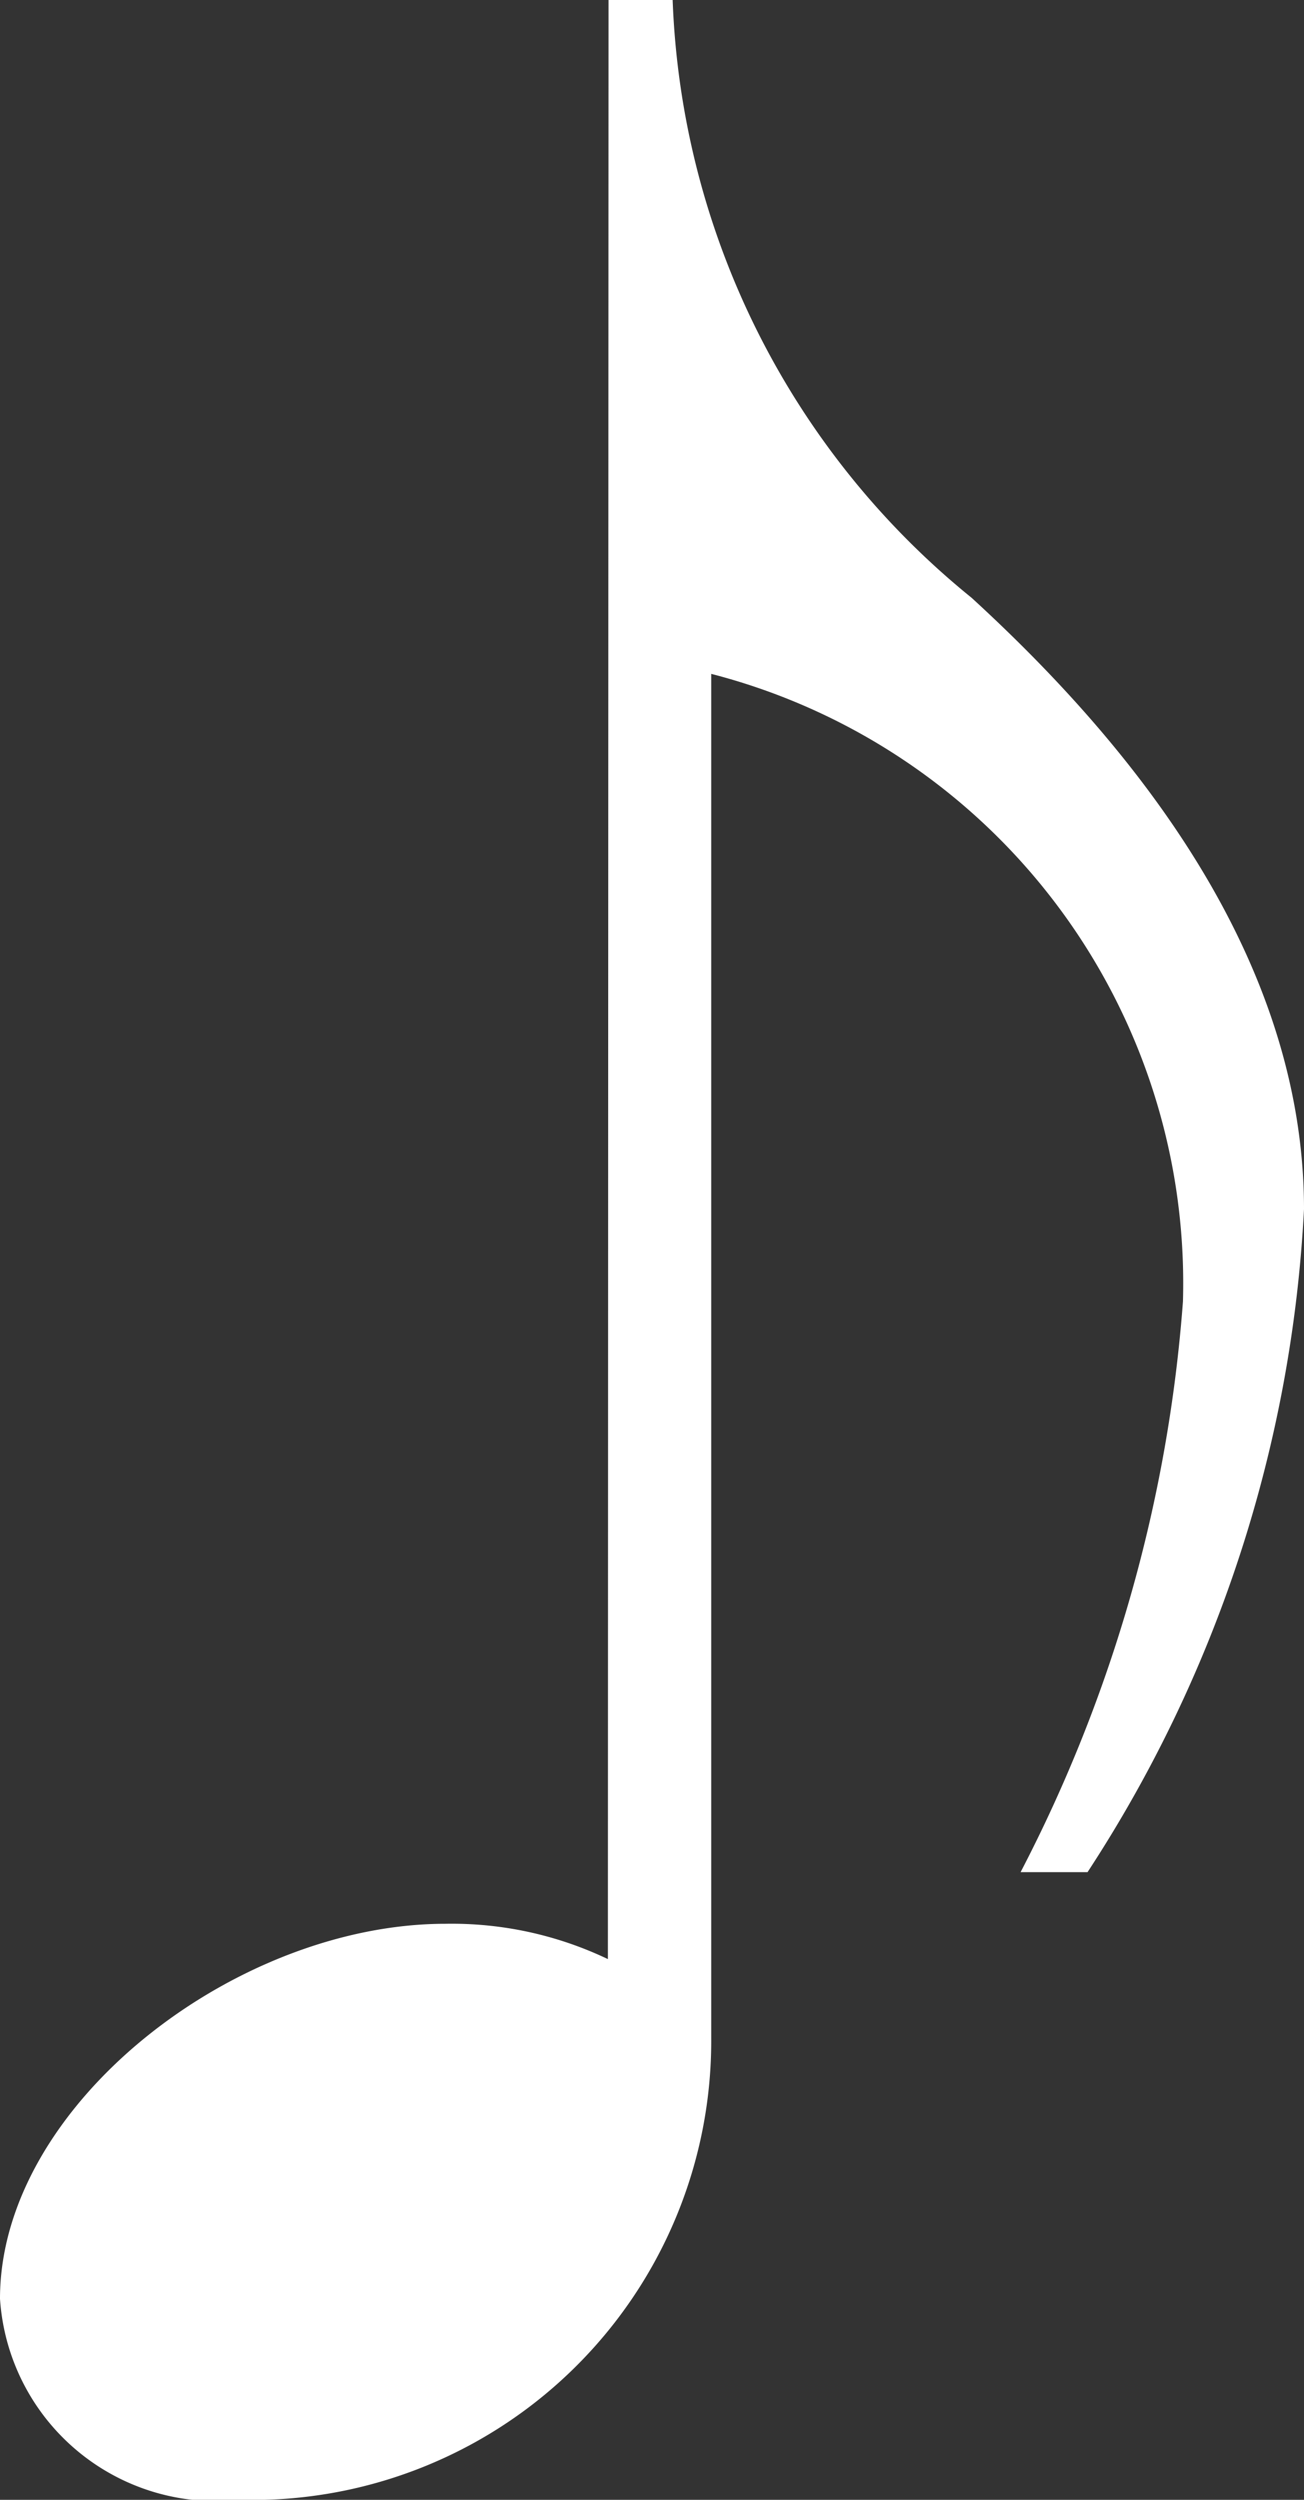 <svg xmlns="http://www.w3.org/2000/svg" xmlns:xlink="http://www.w3.org/1999/xlink" width="12" height="23" viewBox="0 0 12 23"><rect x="0" y="0" width="12" height="23" fill="#333333" stroke="none"/><defs><clipPath id="a"><rect width="12" height="23" fill="#fff"/></clipPath></defs><g transform="translate(0 0)"><g transform="translate(0 0)" clip-path="url(#a)"><path d="M5.6,0H6.19A7.427,7.427,0,0,0,8.941,5.5C10.388,6.825,12,8.775,12,11.125a12.284,12.284,0,0,1-1.992,6.1H9.392a13.553,13.553,0,0,0,1.494-5.25A5.79,5.79,0,0,0,6.545,6.2V18.75A4.224,4.224,0,0,1,2.206,23,1.992,1.992,0,0,1,0,21.15c0-1.775,2.158-3.45,4.1-3.45a3.332,3.332,0,0,1,1.494.325Z" transform="translate(0 0)" fill="#fff"/></g></g></svg>